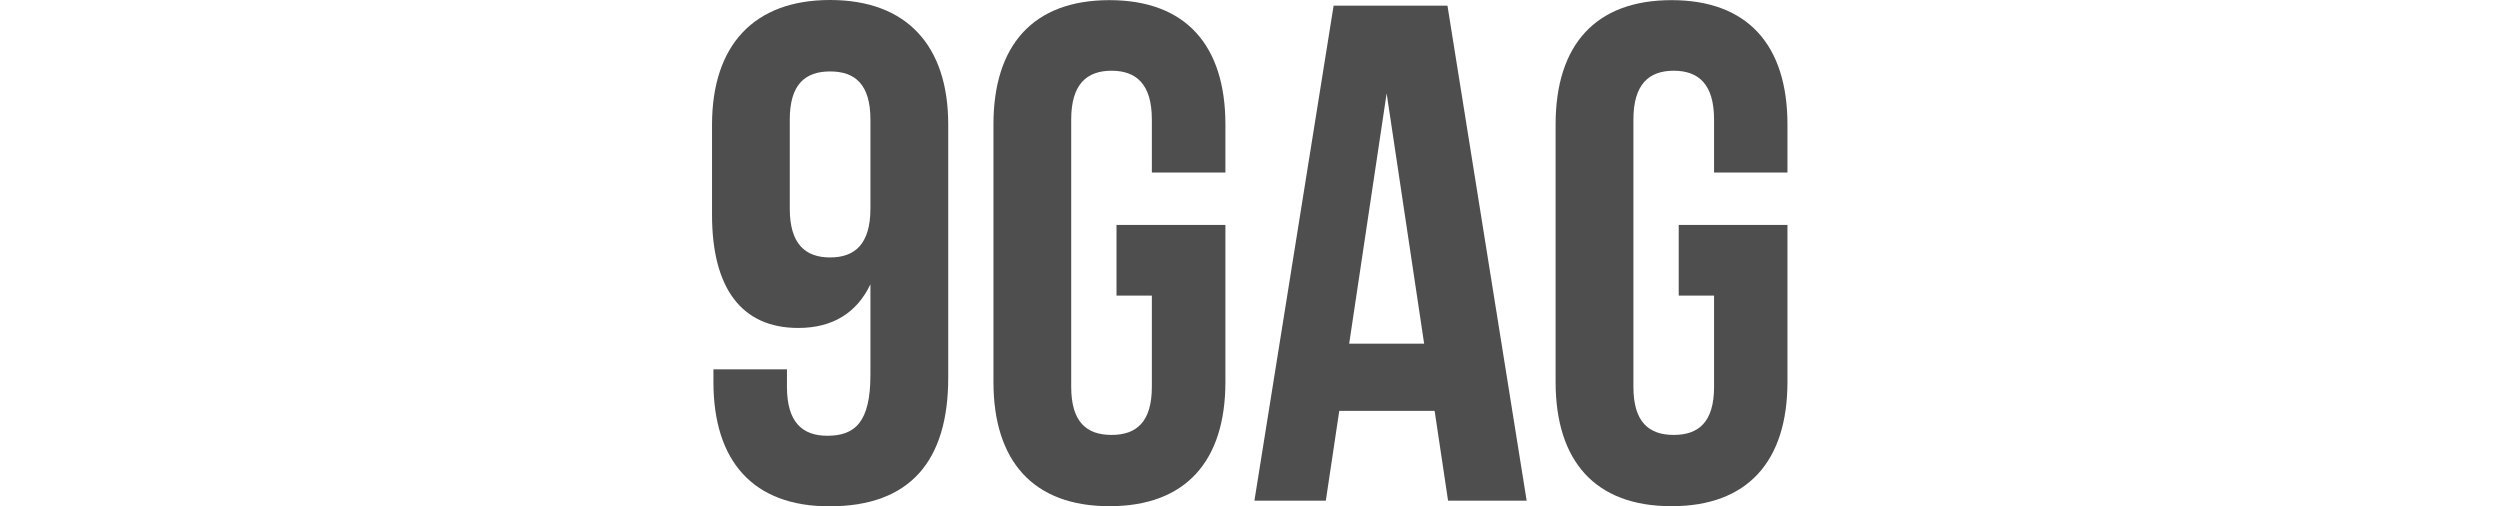 <svg width="158" height="32" viewBox="0 0 158 32" fill="none" xmlns="http://www.w3.org/2000/svg">
<path d="M59.928 23.866C59.928 29.142 57.513 32 52.418 32C47.591 32 45.089 29.142 45.089 24.142V23.34H49.736V24.457C49.736 26.691 50.719 27.54 52.284 27.54C54.028 27.54 55.011 26.691 55.011 23.696V17.967C54.162 19.755 52.641 20.727 50.452 20.727C46.841 20.727 45 18.179 45 13.577V7.866C45.008 2.869 47.636 0 52.463 0C57.29 0 59.928 2.869 59.928 7.866V23.866ZM55.011 13.186V7.554C55.011 5.32 54.028 4.515 52.463 4.515C50.898 4.515 49.914 5.32 49.914 7.554V13.186C49.914 15.42 50.895 16.27 52.463 16.27C54.03 16.27 55.011 15.42 55.011 13.186Z" fill="#4E4E4E"/>
<path d="M70.563 14.214H77.446V24.134C77.446 29.142 74.942 31.992 70.117 31.992C65.292 31.992 62.786 29.133 62.786 24.134V7.866C62.786 2.861 65.29 0.009 70.117 0.009C74.944 0.009 77.446 2.869 77.446 7.866V10.905H72.797V7.554C72.797 5.32 71.814 4.47 70.249 4.47C68.684 4.47 67.7 5.32 67.7 7.554V24.448C67.7 26.682 68.684 27.487 70.249 27.487C71.814 27.487 72.797 26.682 72.797 24.448V18.682H70.563V14.214Z" fill="#4E4E4E"/>
<path d="M96.485 31.643H91.518L90.668 25.966H84.641L83.792 31.643H79.279L84.284 0.359H91.48L96.485 31.643ZM85.268 21.721H90.006L87.636 5.9L85.268 21.721Z" fill="#4E4E4E"/>
<path d="M106.095 14.214H112.967V24.134C112.967 29.142 110.465 31.992 105.638 31.992C100.811 31.992 98.314 29.142 98.314 24.134V7.866C98.314 2.861 100.815 0.009 105.642 0.009C110.47 0.009 112.967 2.869 112.967 7.866V10.905H108.329V7.554C108.329 5.32 107.346 4.47 105.78 4.47C104.215 4.47 103.232 5.32 103.232 7.554V24.448C103.232 26.682 104.215 27.487 105.78 27.487C107.346 27.487 108.329 26.682 108.329 24.448V18.682H106.095V14.214Z" fill="#4E4E4E"/>
</svg>
